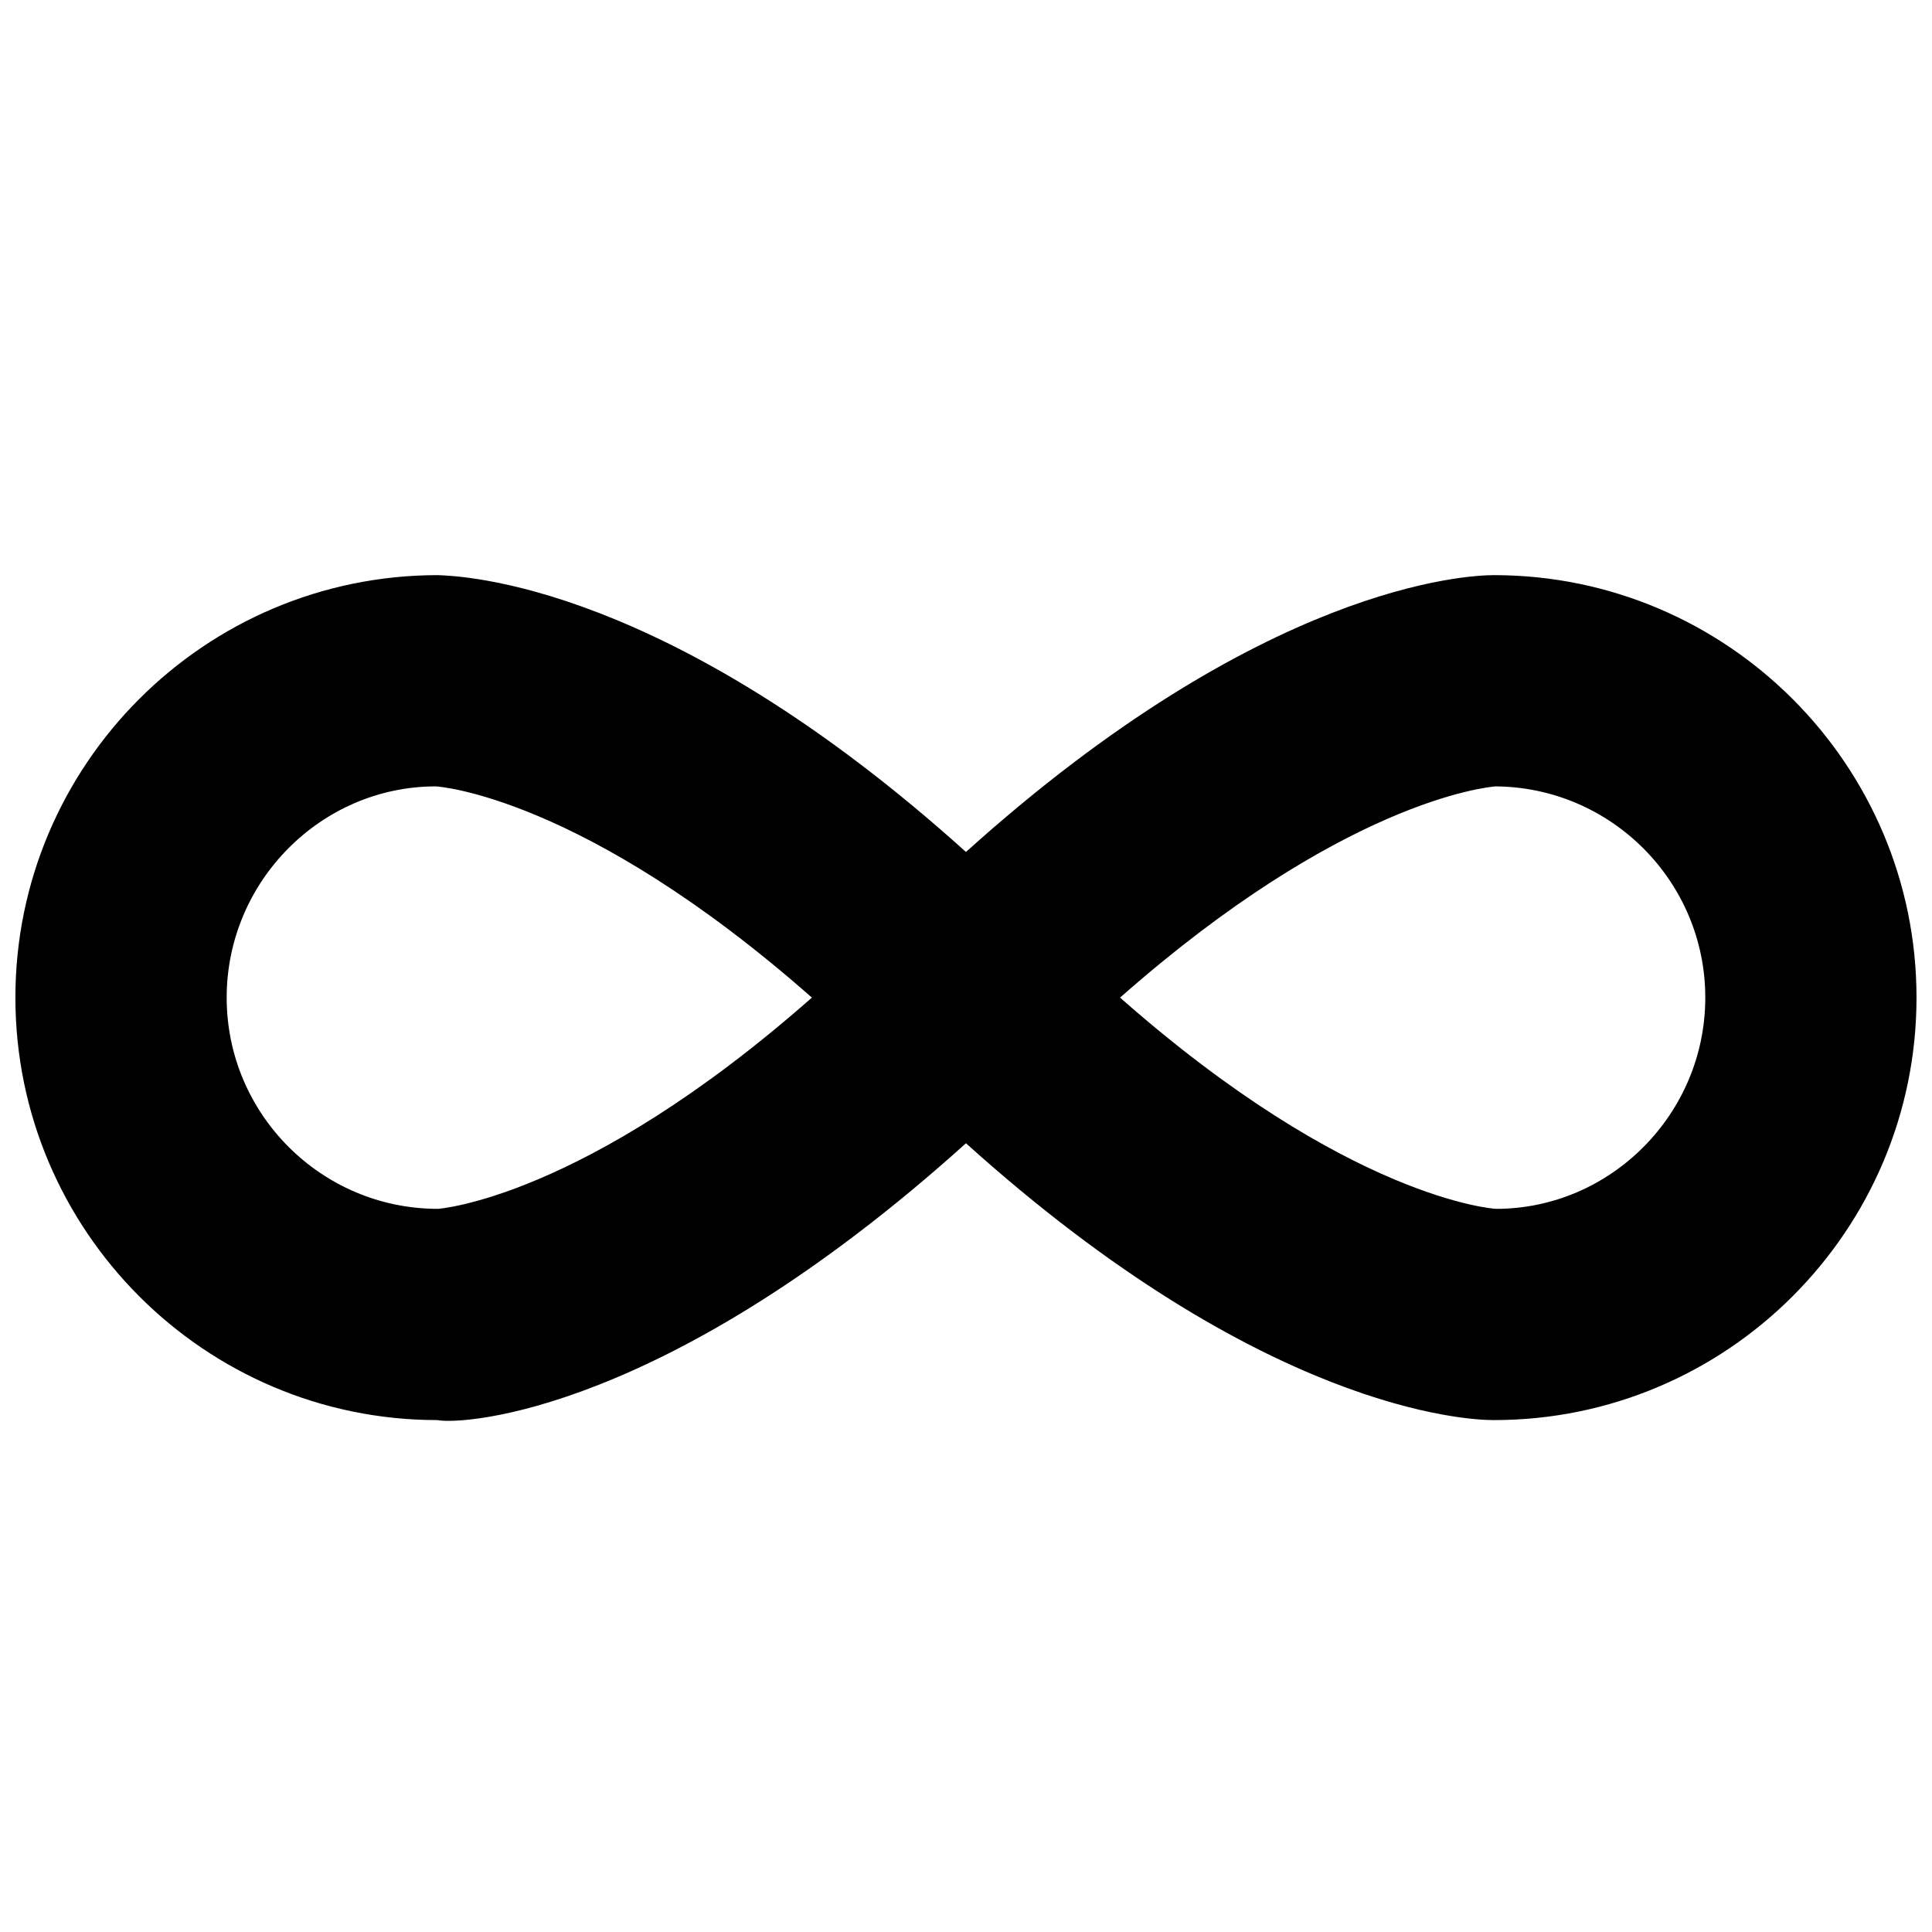<?xml version="1.0" encoding="UTF-8"?>
<!-- Uploaded to: SVG Repo, www.svgrepo.com, Generator: SVG Repo Mixer Tools -->
<svg width="800px" height="800px" version="1.1" viewBox="144 144 512 512" xmlns="http://www.w3.org/2000/svg">
 <defs>
  <clipPath id="a">
   <path d="m148.09 296h503.81v225h-503.81z"/>
  </clipPath>
 </defs>
 <g clip-path="url(#a)">
  <path d="m259.49 352.4c-30.312 0-55.418 25.133-55.418 55.977 0 30.875 25.105 55.98 55.977 55.98-0.082 0 38.375-2.434 99.109-55.98-60.734-53.543-99.25-55.977-99.668-55.977zm181.34 55.977c60.707 53.547 99.223 55.98 99.641 55.98 30.312 0 55.449-25.105 55.449-55.98 0-30.73-24.91-55.754-55.59-55.977-2.684 0.223-40.668 4.086-99.5 55.977zm98.941 111.96c-6.914 0-61.102-2.465-139.78-73.363-79.297 71.457-133.29 74.707-140.12 73.363-61.605 0-111.79-50.215-111.79-111.96 0-61.742 50.184-111.96 111.96-111.96 6.215 0.254 60.652 1.875 139.95 73.363 78.676-70.898 132.86-73.363 139.95-73.363h0.055c61.746 0.059 111.9 50.27 111.9 111.96 0 61.746-50.211 111.96-111.96 111.96z" fill-rule="evenodd"/>
 </g>
</svg>